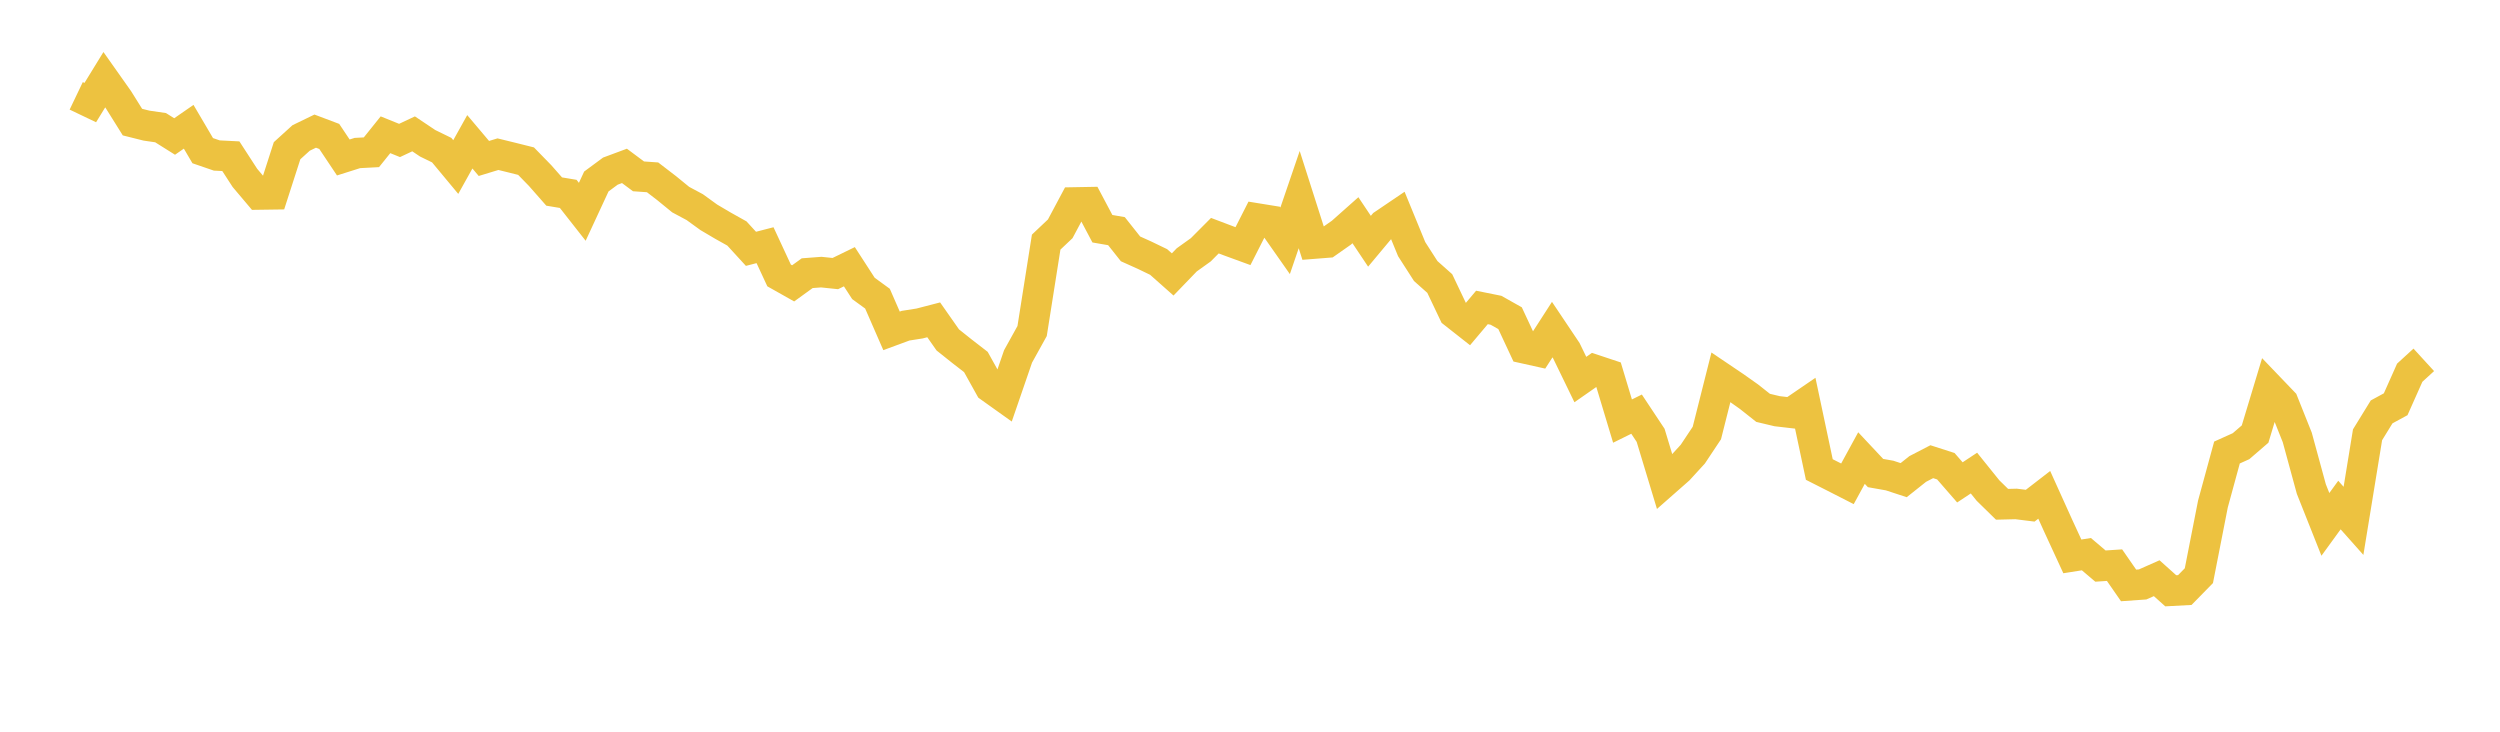 <svg width="164" height="48" xmlns="http://www.w3.org/2000/svg" xmlns:xlink="http://www.w3.org/1999/xlink"><path fill="none" stroke="rgb(237,194,64)" stroke-width="2" d="M5,6.288L5.922,6.729L6.844,5.228L7.766,6.533L8.689,8.01L9.611,8.241L10.533,8.375L11.455,8.954L12.377,8.316L13.299,9.884L14.222,10.201L15.144,10.248L16.066,11.67L16.988,12.761L17.91,12.748L18.832,9.887L19.754,9.05L20.677,8.602L21.599,8.95L22.521,10.33L23.443,10.038L24.365,9.989L25.287,8.84L26.21,9.214L27.132,8.781L28.054,9.399L28.976,9.849L29.898,10.958L30.82,9.302L31.743,10.395L32.665,10.114L33.587,10.34L34.509,10.571L35.431,11.517L36.353,12.565L37.275,12.719L38.198,13.894L39.12,11.906L40.042,11.225L40.964,10.882L41.886,11.569L42.808,11.633L43.731,12.342L44.653,13.095L45.575,13.588L46.497,14.256L47.419,14.8L48.341,15.316L49.263,16.323L50.186,16.084L51.108,18.069L52.03,18.589L52.952,17.921L53.874,17.851L54.796,17.947L55.719,17.497L56.641,18.921L57.563,19.592L58.485,21.705L59.407,21.365L60.329,21.22L61.251,20.981L62.174,22.298L63.096,23.033L64.018,23.747L64.94,25.403L65.862,26.061L66.784,23.382L67.707,21.716L68.629,15.883L69.551,15.01L70.473,13.281L71.395,13.264L72.317,15.004L73.24,15.164L74.162,16.326L75.084,16.741L76.006,17.186L76.928,18.003L77.85,17.047L78.772,16.387L79.695,15.46L80.617,15.809L81.539,16.146L82.461,14.331L83.383,14.481L84.305,15.796L85.228,13.094L86.15,15.985L87.072,15.912L87.994,15.265L88.916,14.446L89.838,15.826L90.76,14.722L91.683,14.097L92.605,16.343L93.527,17.78L94.449,18.6L95.371,20.538L96.293,21.263L97.216,20.168L98.138,20.354L99.06,20.873L99.982,22.848L100.904,23.053L101.826,21.622L102.749,22.999L103.671,24.898L104.593,24.255L105.515,24.562L106.437,27.623L107.359,27.168L108.281,28.558L109.204,31.61L110.126,30.799L111.048,29.792L111.97,28.406L112.892,24.75L113.814,25.372L114.737,26.025L115.659,26.755L116.581,26.975L117.503,27.082L118.425,26.452L119.347,30.8L120.269,31.267L121.192,31.738L122.114,30.049L123.036,31.032L123.958,31.195L124.88,31.498L125.802,30.765L126.725,30.287L127.647,30.584L128.569,31.644L129.491,31.034L130.413,32.179L131.335,33.082L132.257,33.059L133.18,33.174L134.102,32.462L135.024,34.501L135.946,36.499L136.868,36.353L137.79,37.135L138.713,37.074L139.635,38.404L140.557,38.339L141.479,37.93L142.401,38.756L143.323,38.707L144.246,37.765L145.168,33.063L146.09,29.685L147.012,29.27L147.934,28.475L148.856,25.423L149.778,26.385L150.701,28.697L151.623,32.079L152.545,34.4L153.467,33.131L154.389,34.168L155.311,28.521L156.234,27.02L157.156,26.519L158.078,24.45L159,23.606"></path></svg>